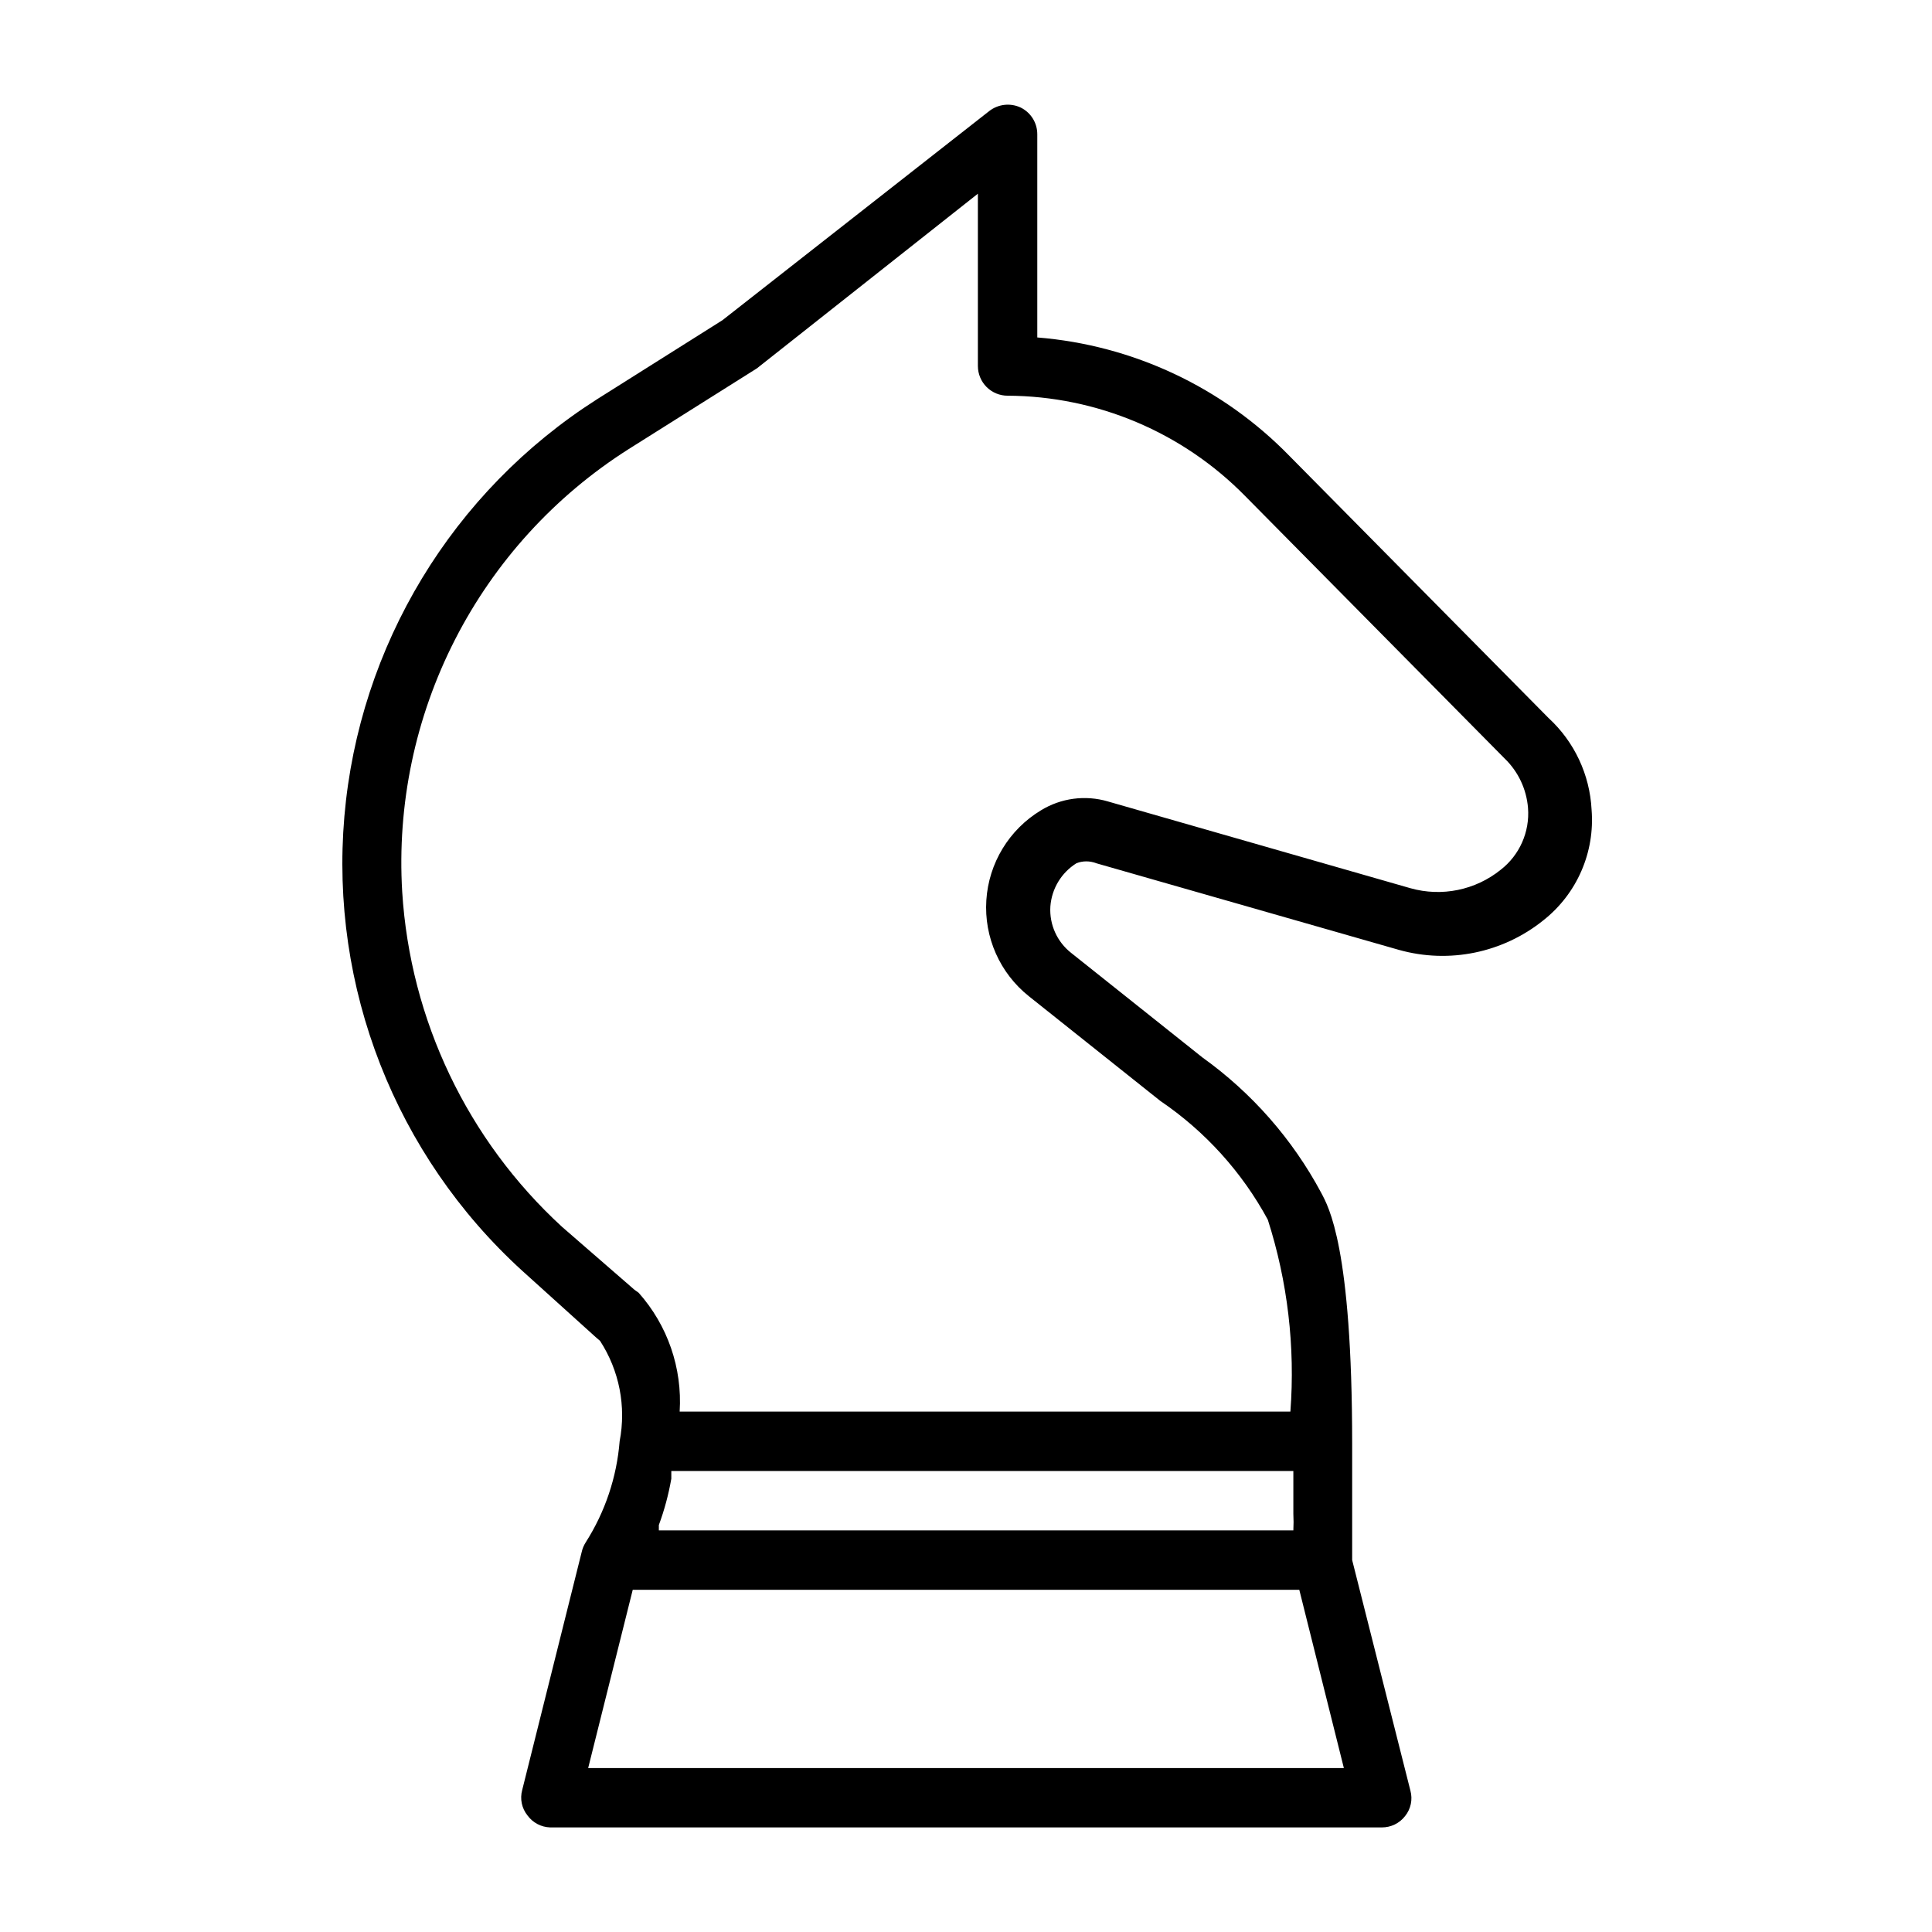 <?xml version="1.0" encoding="UTF-8"?>
<!-- Uploaded to: SVG Repo, www.svgrepo.com, Generator: SVG Repo Mixer Tools -->
<svg fill="#000000" width="800px" height="800px" version="1.1" viewBox="144 144 512 512" xmlns="http://www.w3.org/2000/svg">
 <path d="m554.45 334.35-68.645-69.434c-17.75-18.262-41.527-29.453-66.914-31.488v-53.844c0.008-3.012-1.703-5.762-4.406-7.086-2.738-1.281-5.965-0.914-8.344 0.945l-70.691 55.418-33.223 20.941c-38.32 24.426-63.074 65.305-66.965 110.58-3.887 45.277 13.535 89.781 47.129 120.38l19.523 17.633 1.102 0.945c5.109 7.863 6.973 17.398 5.195 26.605-0.766 9.523-3.844 18.711-8.973 26.766-0.527 0.82-0.902 1.727-1.105 2.676l-15.742 62.977c-0.648 2.356-0.121 4.875 1.418 6.769 1.402 1.914 3.609 3.078 5.981 3.152h220.42c2.402 0.012 4.672-1.094 6.141-2.992 1.539-1.895 2.066-4.418 1.418-6.769l-15.43-61.09v-30.699c0-52.426-6.297-62.977-8.188-66.598-7.606-14.223-18.379-26.504-31.488-35.895l-34.793-27.711c-3.746-2.941-5.805-7.531-5.512-12.281 0.34-4.719 2.914-8.988 6.926-11.492 1.672-0.645 3.523-0.645 5.195 0l80.293 22.984h0.004c13.273 3.711 27.523 0.781 38.258-7.871 8.879-7.016 13.664-18.004 12.754-29.285-0.465-9.25-4.535-17.957-11.336-24.242zm-67.699 199.48v11.336c0.078 1.469 0.078 2.938 0 4.406h-168.15v-1.418c1.473-3.984 2.578-8.094 3.305-12.277v-2.047zm-186.88 78.719 11.809-47.23h176.65l11.809 47.23zm241.83-238.05c-6.715 5.41-15.633 7.227-23.93 4.883l-80.137-22.984-0.004-0.004c-5.996-1.77-12.461-0.914-17.789 2.363-8.426 5.094-13.824 13.988-14.453 23.816-0.629 9.824 3.594 19.336 11.305 25.461l34.793 27.711c11.883 8.062 21.656 18.863 28.496 31.488 5.254 16.406 7.285 33.676 5.984 50.852h-161.85c0.723-11.523-3.188-22.859-10.863-31.488l-1.102-0.789-19.211-16.688c-25.062-23.012-40.242-54.836-42.352-88.793-1.383-23.129 3.449-46.203 13.996-66.828 10.551-20.629 26.43-38.055 45.992-50.469l34.008-21.41 58.566-46.289v45.66c0 2.086 0.828 4.09 2.305 5.566 1.477 1.477 3.477 2.305 5.566 2.305 23.703 0.109 46.375 9.688 62.977 26.609l68.801 69.59v-0.004c3.566 3.465 5.75 8.113 6.141 13.07 0.488 6.328-2.231 12.477-7.242 16.371z"/>
</svg>